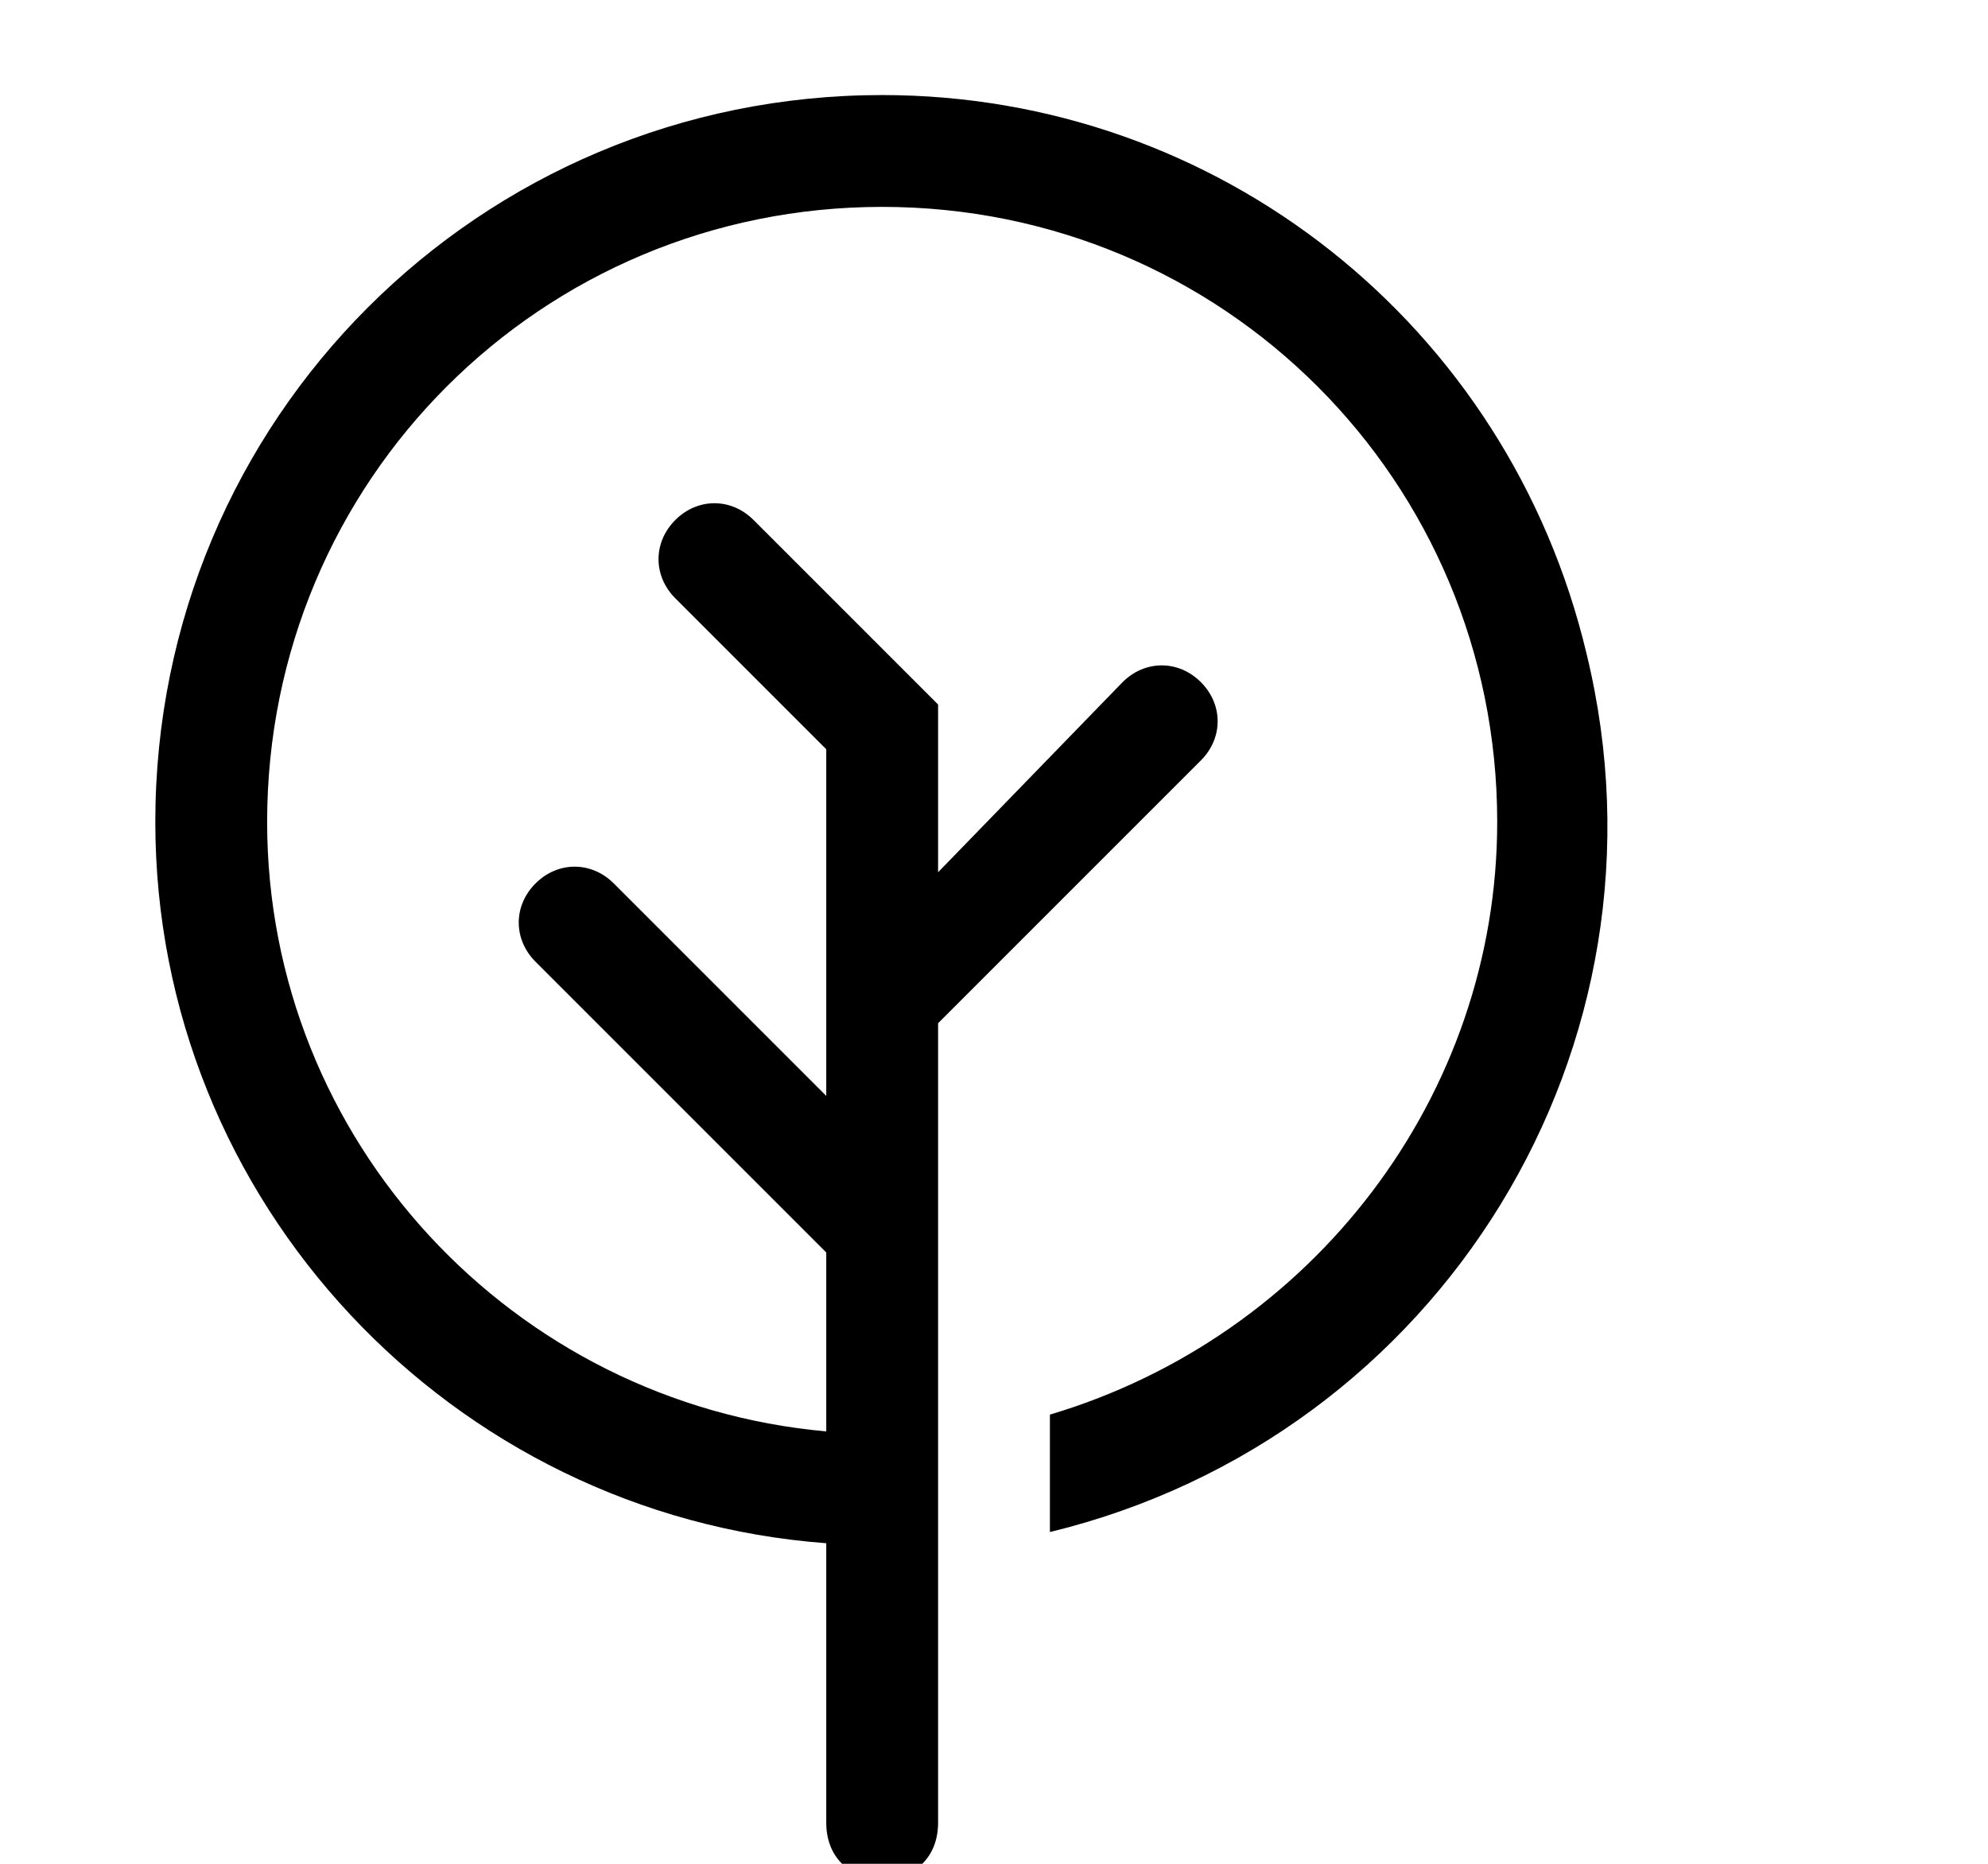 <svg fill="#000000" width="320px" height="300px" viewBox="10 0 40 50" version="1.1" preserveAspectRatio="xMidYMid meet" xmlns="http://www.w3.org/2000/svg">
    <title>tree-line</title>
    
    <!-- Tree icon -->
    <g transform="scale(1.5)">
        <path d="M30.6,11.7C29.2,5.8,24,1.7,18,1.7c-7.2,0-13,5.8-13,13c0,6.8,5.3,12.4,12,12.9v5c0,0.6,0.4,1,1,1s1-0.4,1-1v-5v-2V22
        c0,0,0,0,0-0.1v-3.6l4.7-4.7c0.4-0.4,0.4-1,0-1.4c-0.4-0.4-1-0.4-1.4,0L19,15.6v-3l-3.3-3.3c-0.4-0.4-1-0.4-1.4,0
        c-0.4,0.4-0.4,1,0,1.4l2.7,2.7v6.2l-3.8-3.8c-0.4-0.4-1-0.4-1.4,0c-0.4,0.4-0.4,1,0,1.4l5.2,5.2v3.2c-5.6-0.5-10-5.2-10-10.9
        c0-6.1,4.9-11,11-11s11,4.9,11,11c0,4.9-3.3,9.2-8,10.6v2.1C28,25.7,32.3,18.7,30.6,11.7z"></path>
    </g>
</svg>
